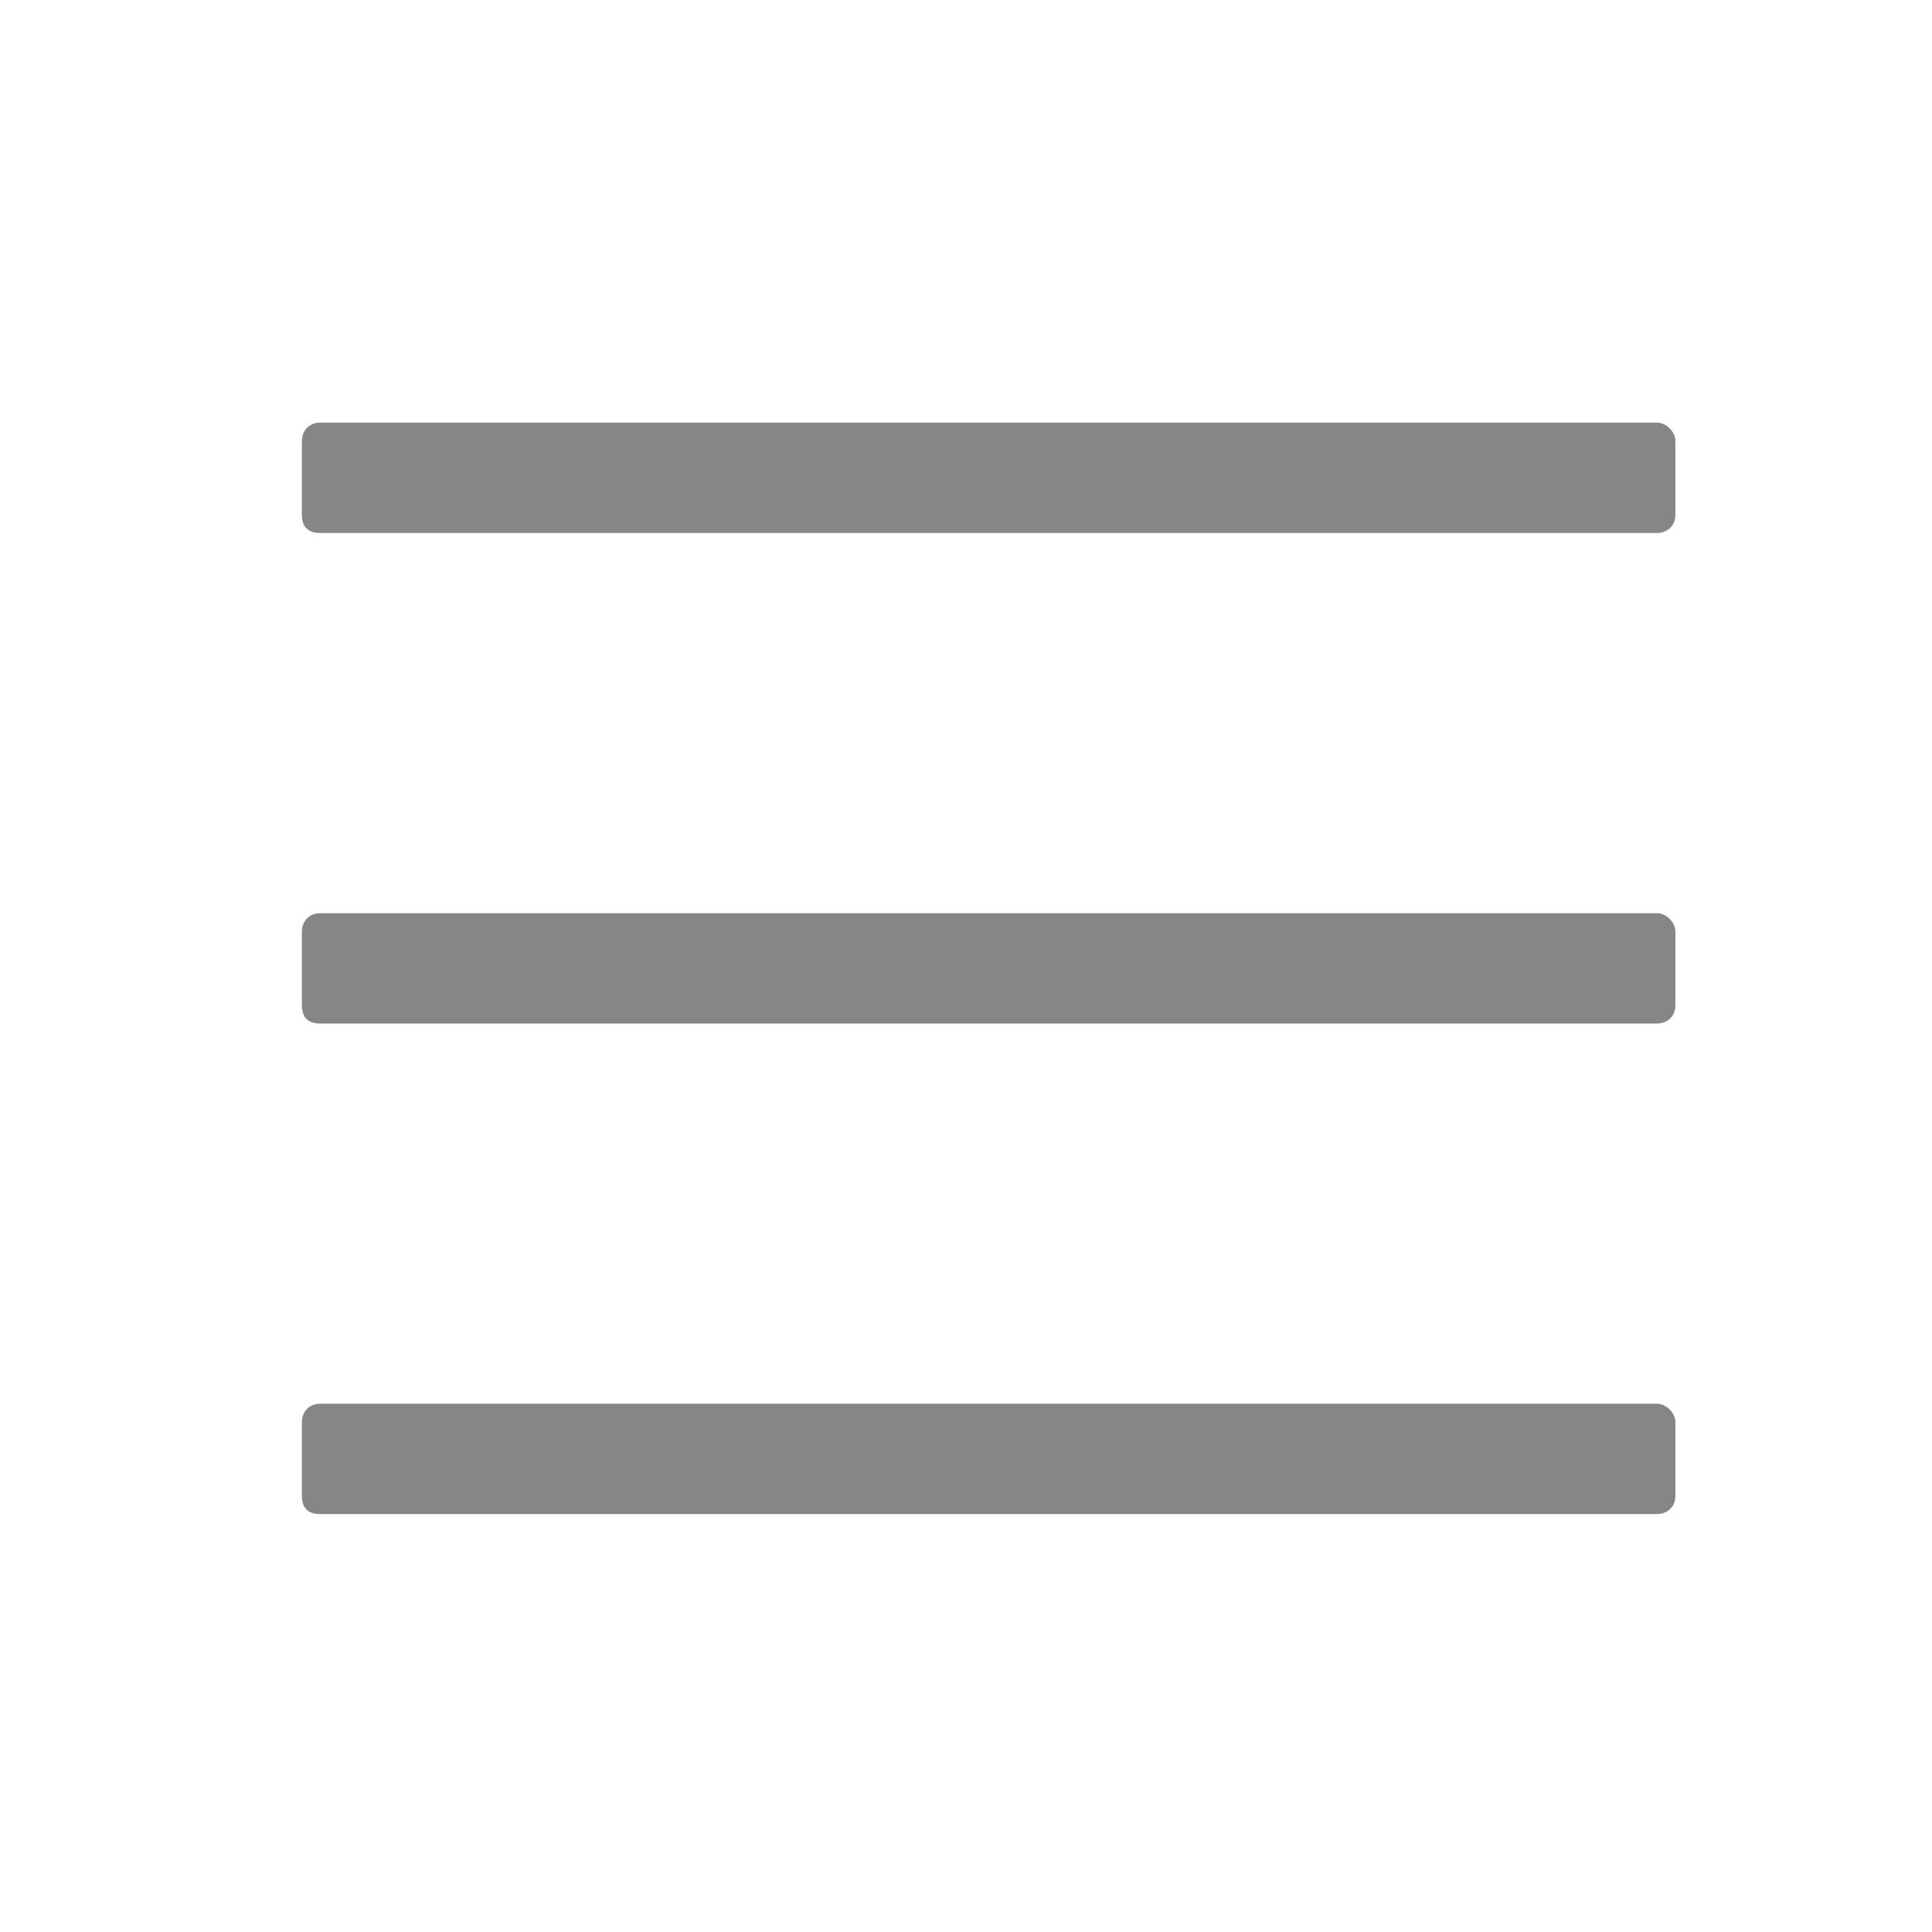 <svg width="32" height="32" viewBox="0 0 32 32" fill="none" xmlns="http://www.w3.org/2000/svg">
<path d="M27.445 8.828H5.305C5.102 8.828 5 8.727 5 8.523V7.305C5 7.152 5.102 7 5.305 7H27.445C27.598 7 27.75 7.152 27.75 7.305V8.523C27.75 8.727 27.598 8.828 27.445 8.828ZM27.445 16.953H5.305C5.102 16.953 5 16.852 5 16.648V15.43C5 15.277 5.102 15.125 5.305 15.125H27.445C27.598 15.125 27.75 15.277 27.75 15.43V16.648C27.75 16.852 27.598 16.953 27.445 16.953ZM27.445 25.078H5.305C5.102 25.078 5 24.977 5 24.773V23.555C5 23.402 5.102 23.25 5.305 23.25H27.445C27.598 23.25 27.75 23.402 27.75 23.555V24.773C27.75 24.977 27.598 25.078 27.445 25.078Z" fill="#868784"/>
</svg>
